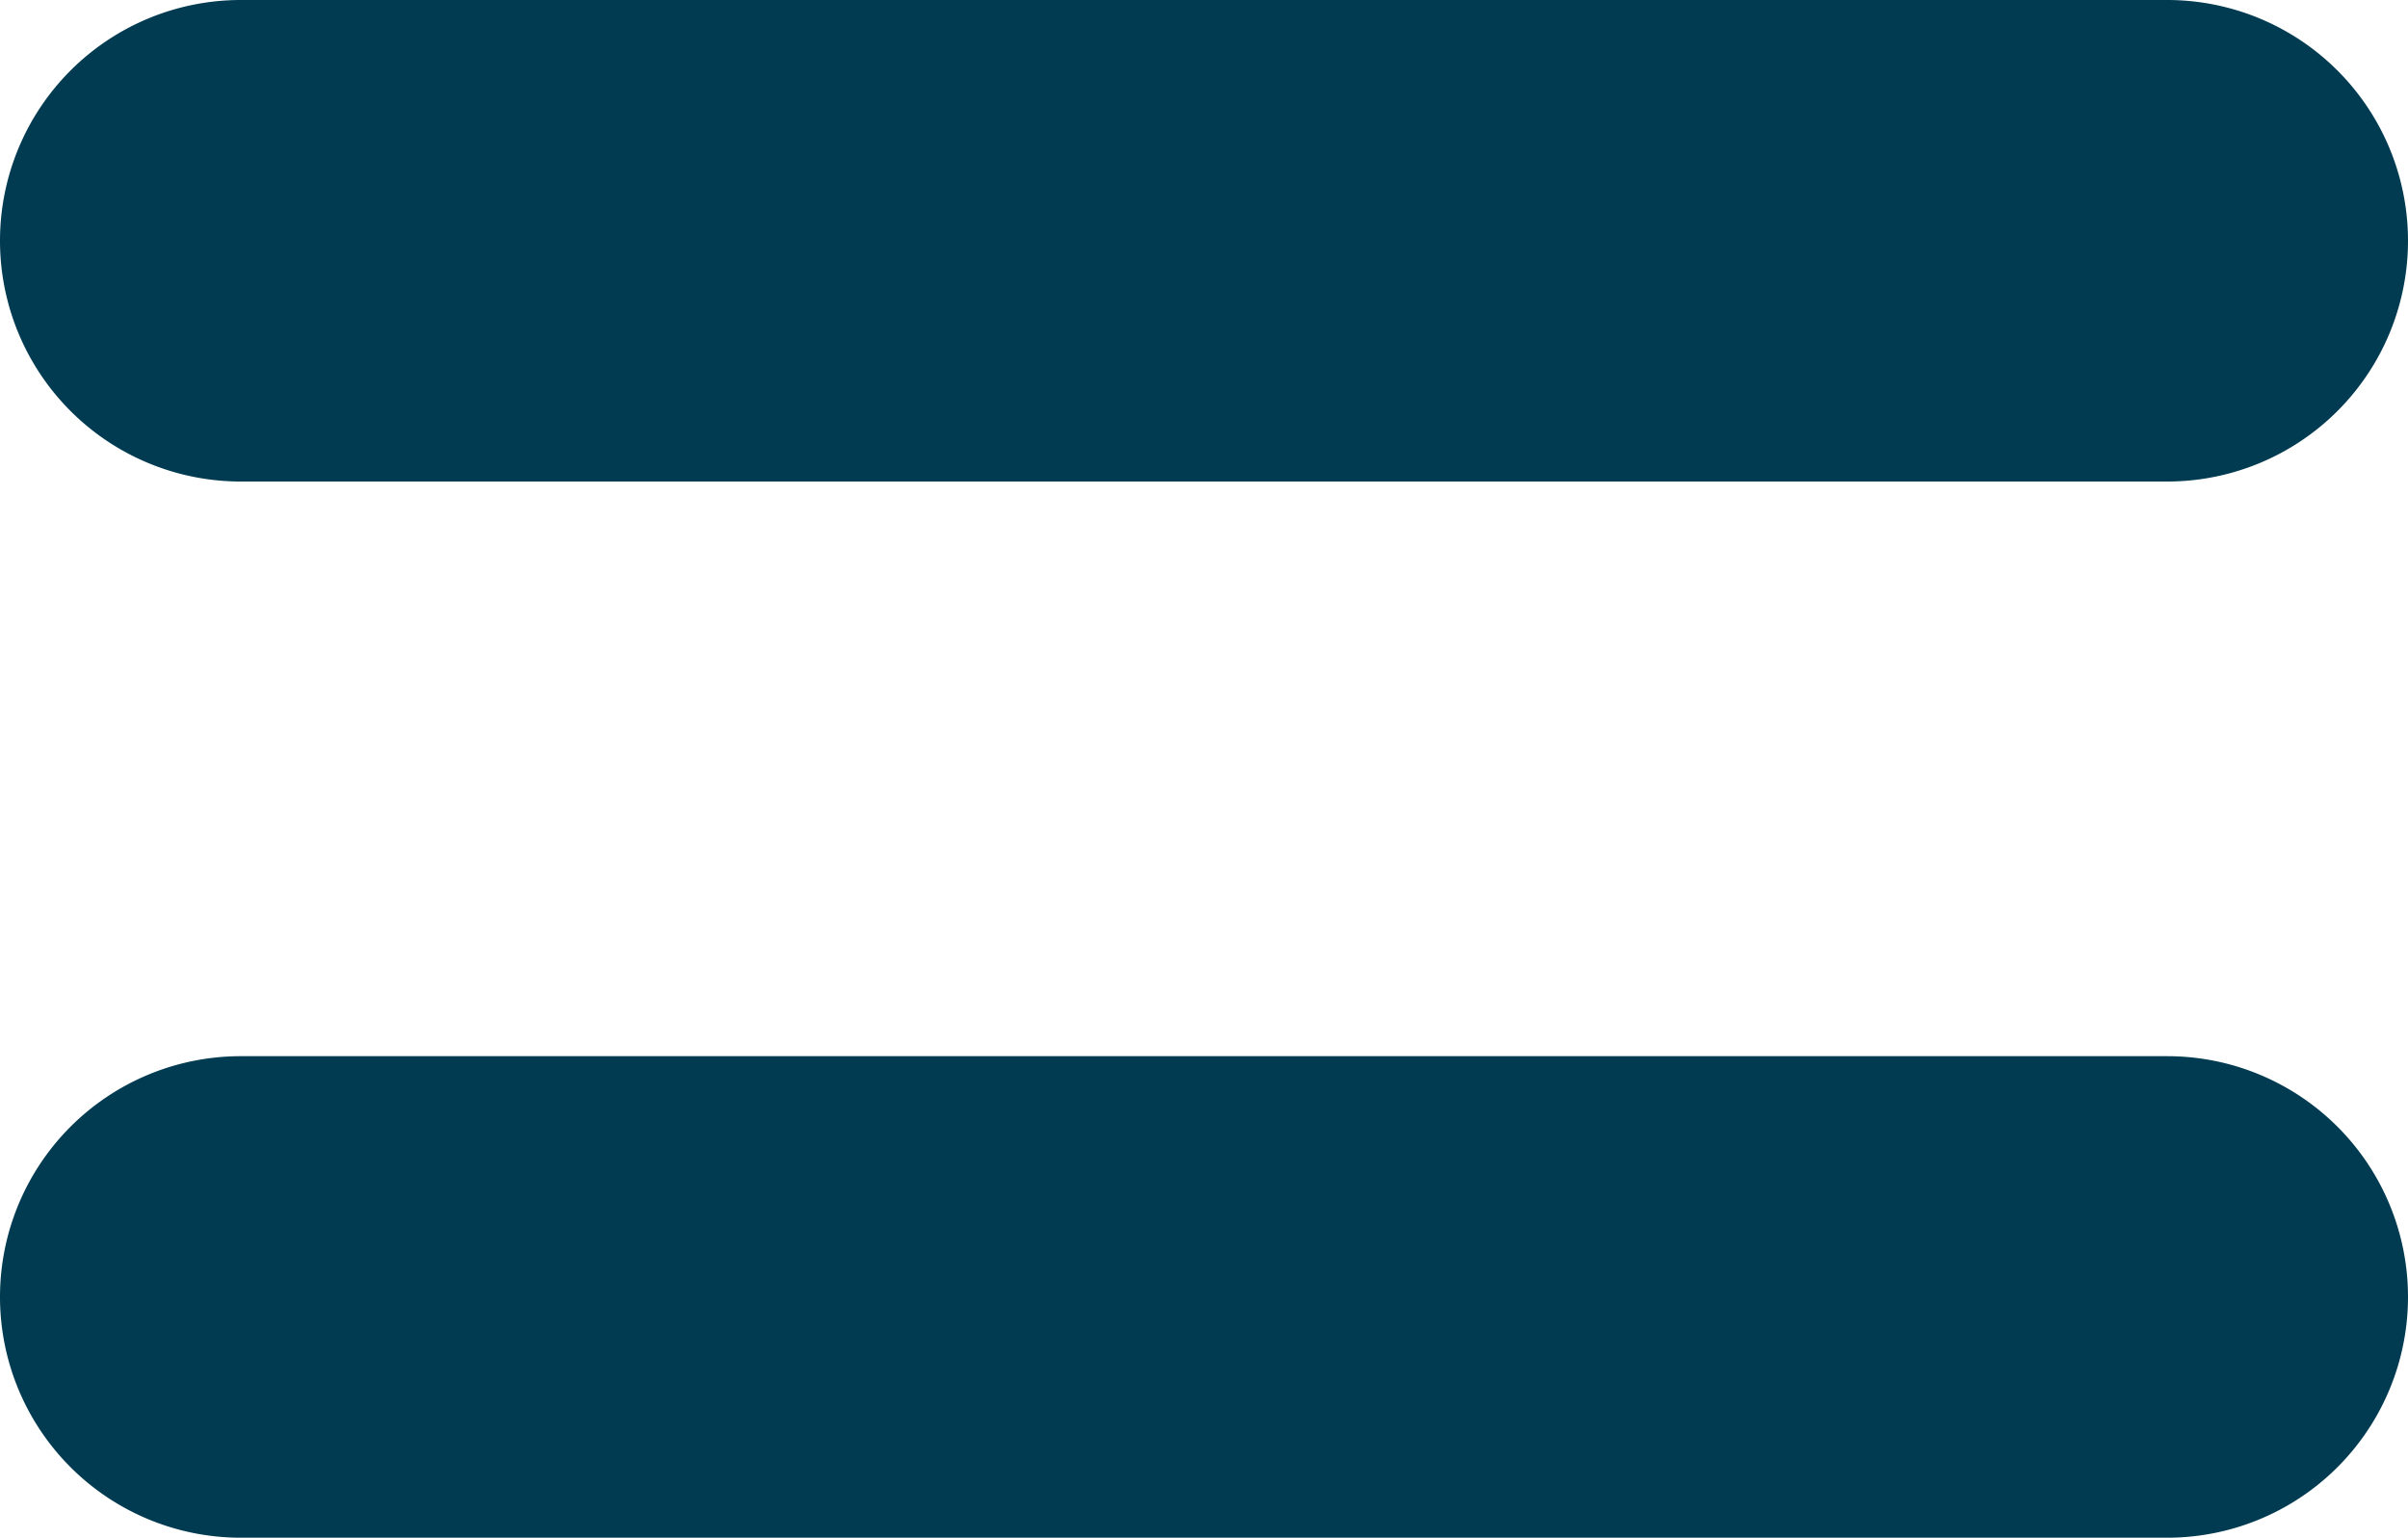 <svg xmlns="http://www.w3.org/2000/svg" width="25" height="15.967" viewBox="0 0 25 15.967">
  <g id="Group_11704" data-name="Group 11704" transform="translate(-997.153 -895)">
    <path id="Path_21395" data-name="Path 21395" d="M-7407.747,4633.566h-20a2.5,2.5,0,0,1-2.5-2.5,2.5,2.5,0,0,1,2.5-2.5h20a2.5,2.5,0,0,1,2.5,2.5A2.5,2.5,0,0,1-7407.747,4633.566Z" transform="translate(8427.4 -3733.566)" fill="#013b51"/>
    <path id="Path_21395-2" data-name="Path 21395" d="M-7407.747,4633.566h-20a2.5,2.5,0,0,1-2.5-2.5,2.5,2.5,0,0,1,2.5-2.5h20a2.5,2.5,0,0,1,2.5,2.5A2.5,2.5,0,0,1-7407.747,4633.566Z" transform="translate(8427.4 -3722.599)" fill="#013b51"/>
  </g>
</svg>
